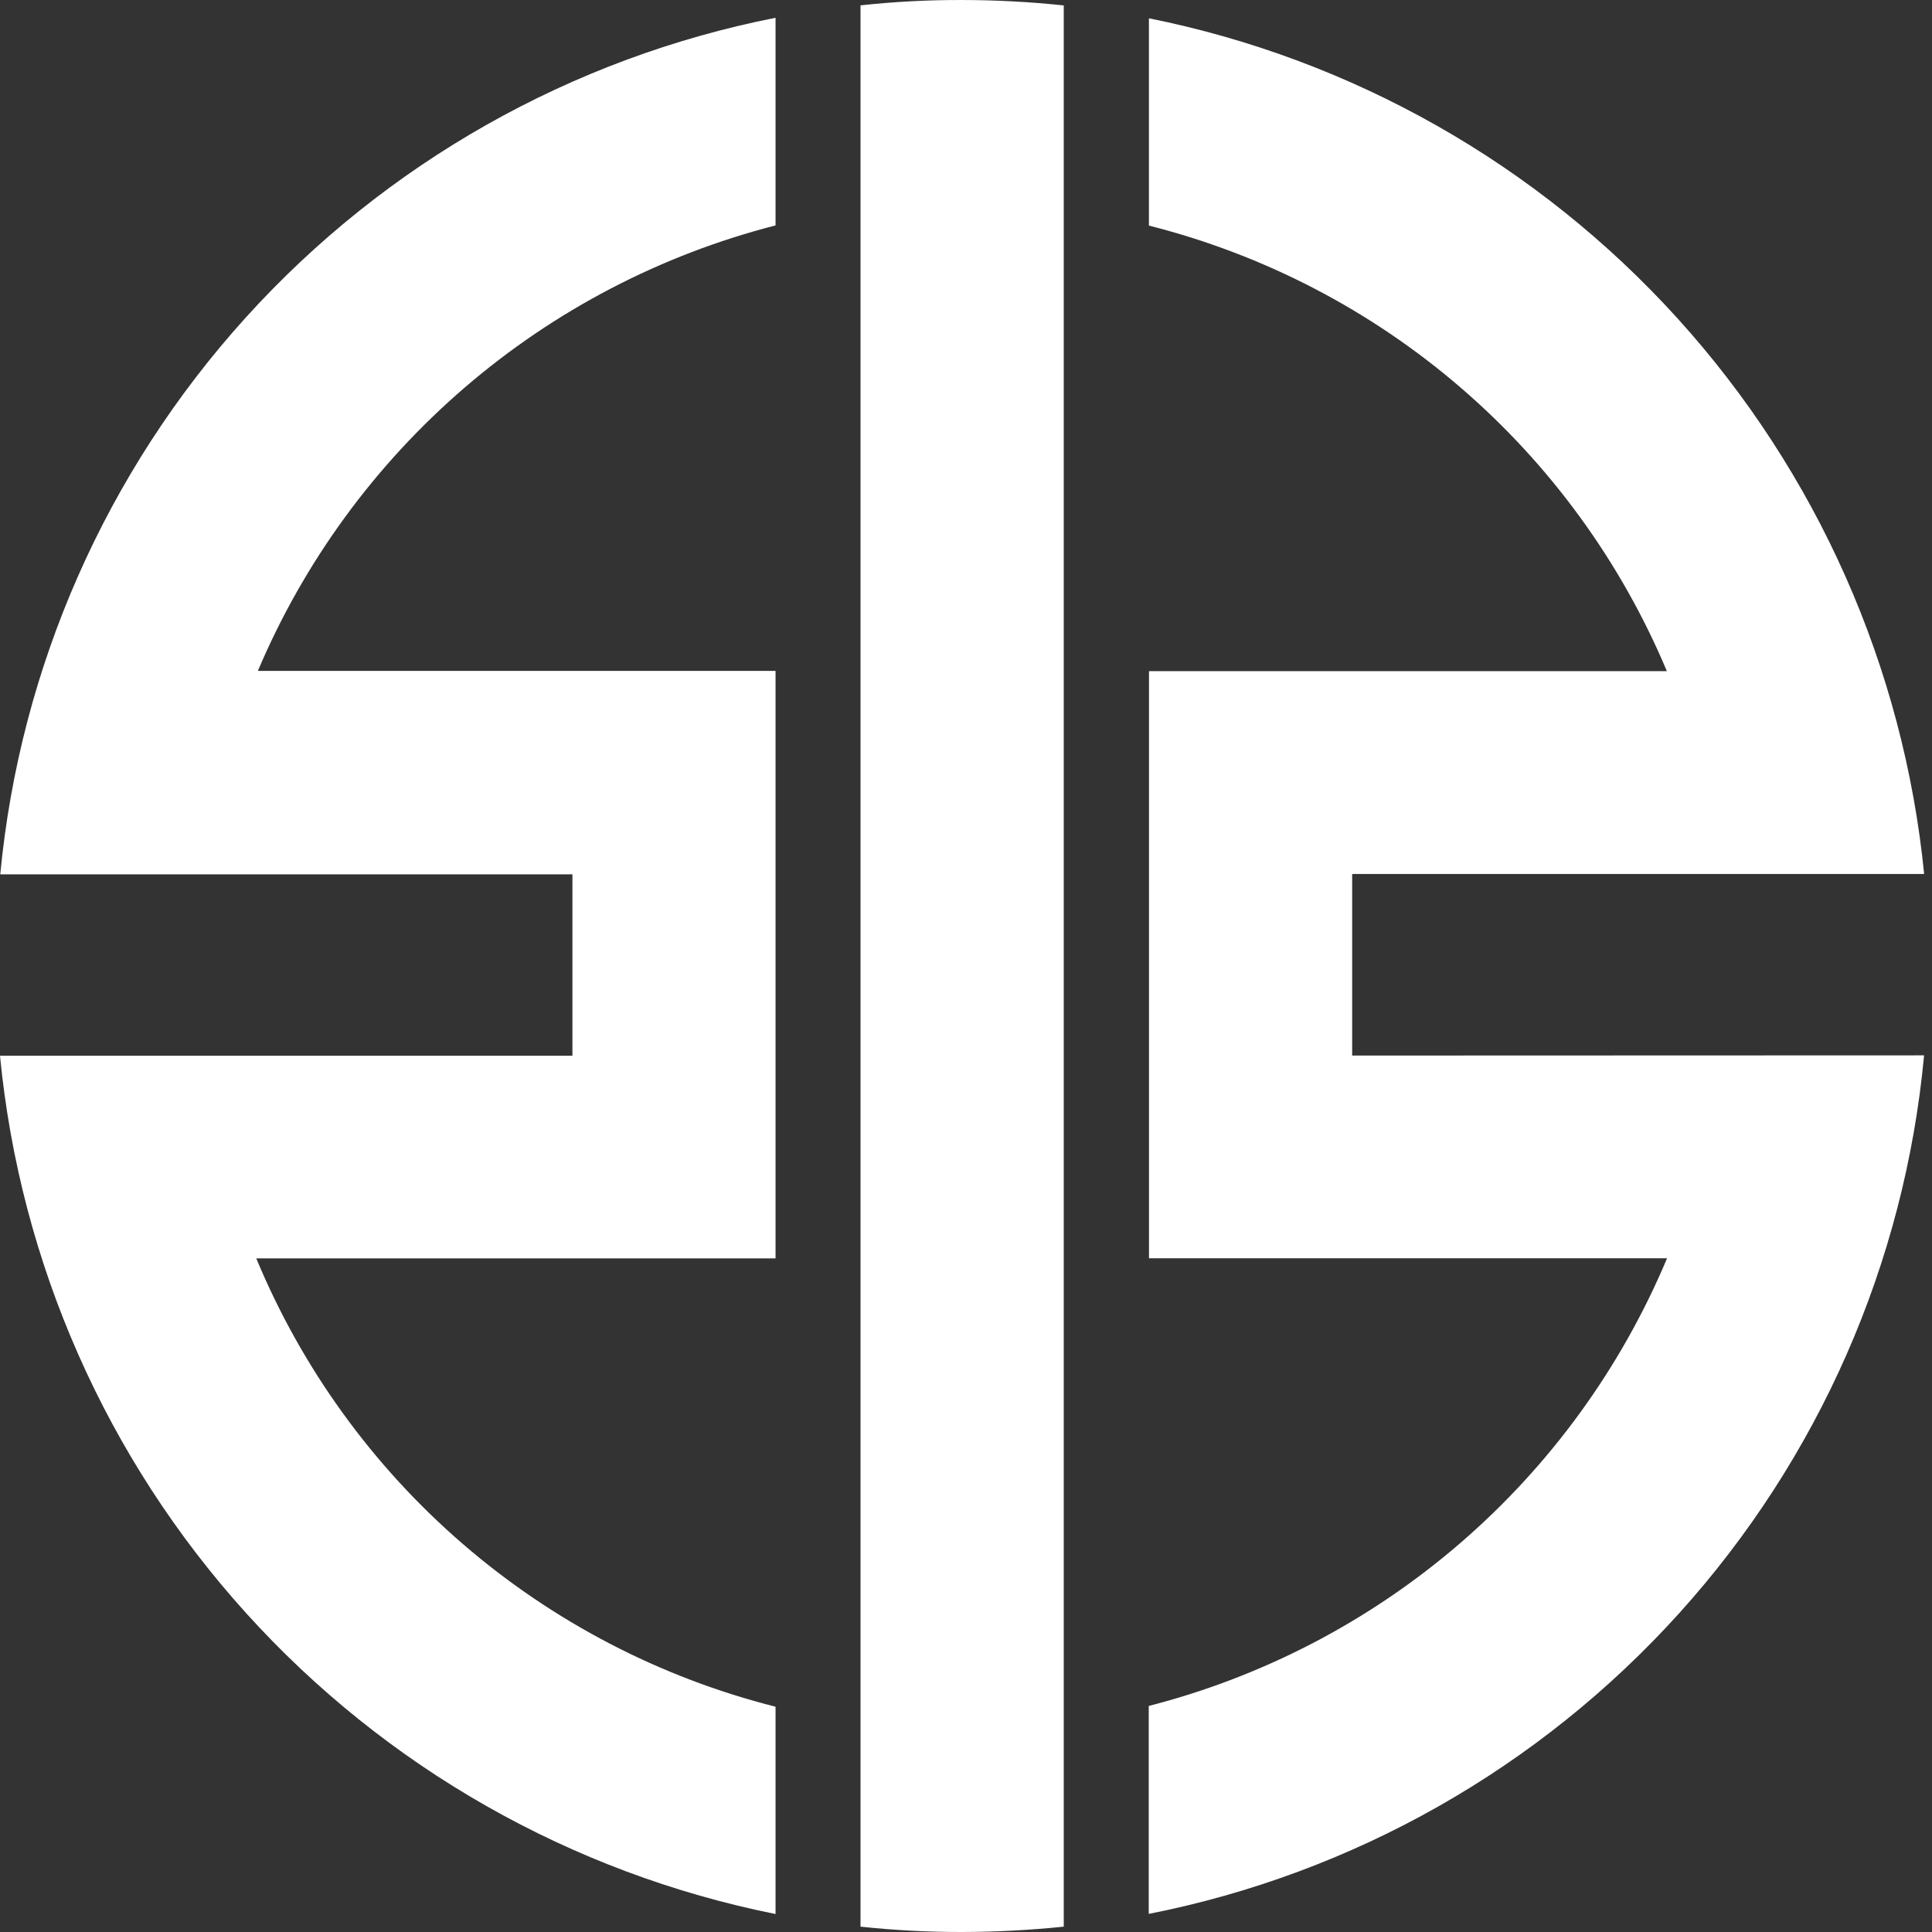 <?xml version="1.0" encoding="UTF-8"?> <svg xmlns="http://www.w3.org/2000/svg" width="235" height="235" viewBox="0 0 235 235" fill="none"><rect x="0" y="0" width="235" height="235" fill="#333333" stroke="none"/><path d="M164.472 128.393V106.31H234.045C231.539 81.156 221.027 57.47 204.053 38.734C187.079 19.998 164.54 7.201 139.75 2.225V27.441C153.733 30.978 166.702 37.714 177.635 47.119C188.568 56.523 197.165 68.339 202.749 81.634H139.758V153.053H202.773C197.181 166.378 188.58 178.228 177.642 187.675C166.704 197.122 153.726 203.909 139.727 207.504V232.798C164.609 227.887 187.236 215.064 204.232 196.244C221.229 177.424 231.683 153.615 234.037 128.369L164.472 128.393Z" fill="white"></path><path d="M129.39 0.659C125.285 0.226 121.16 0.006 117.033 0.001C112.902 -0.013 108.774 0.204 104.668 0.651V234.35C108.775 234.789 112.902 235.006 117.033 235C121.16 234.99 125.284 234.773 129.39 234.35V0.659Z" fill="white"></path><path d="M31.17 153.061H94.334V81.603H31.366C36.986 68.338 45.592 56.548 56.513 47.15C67.434 37.752 80.377 31 94.334 27.418V2.163C69.489 7.061 46.889 19.848 29.898 38.62C12.907 57.392 2.432 81.146 0.031 106.349H69.628V128.416H0C2.442 153.632 12.931 177.394 29.918 196.193C46.904 214.992 69.488 227.831 94.334 232.814V207.598C80.287 204.048 67.262 197.27 56.297 187.802C45.331 178.334 36.727 166.438 31.17 153.061Z" fill="white"></path></svg> 